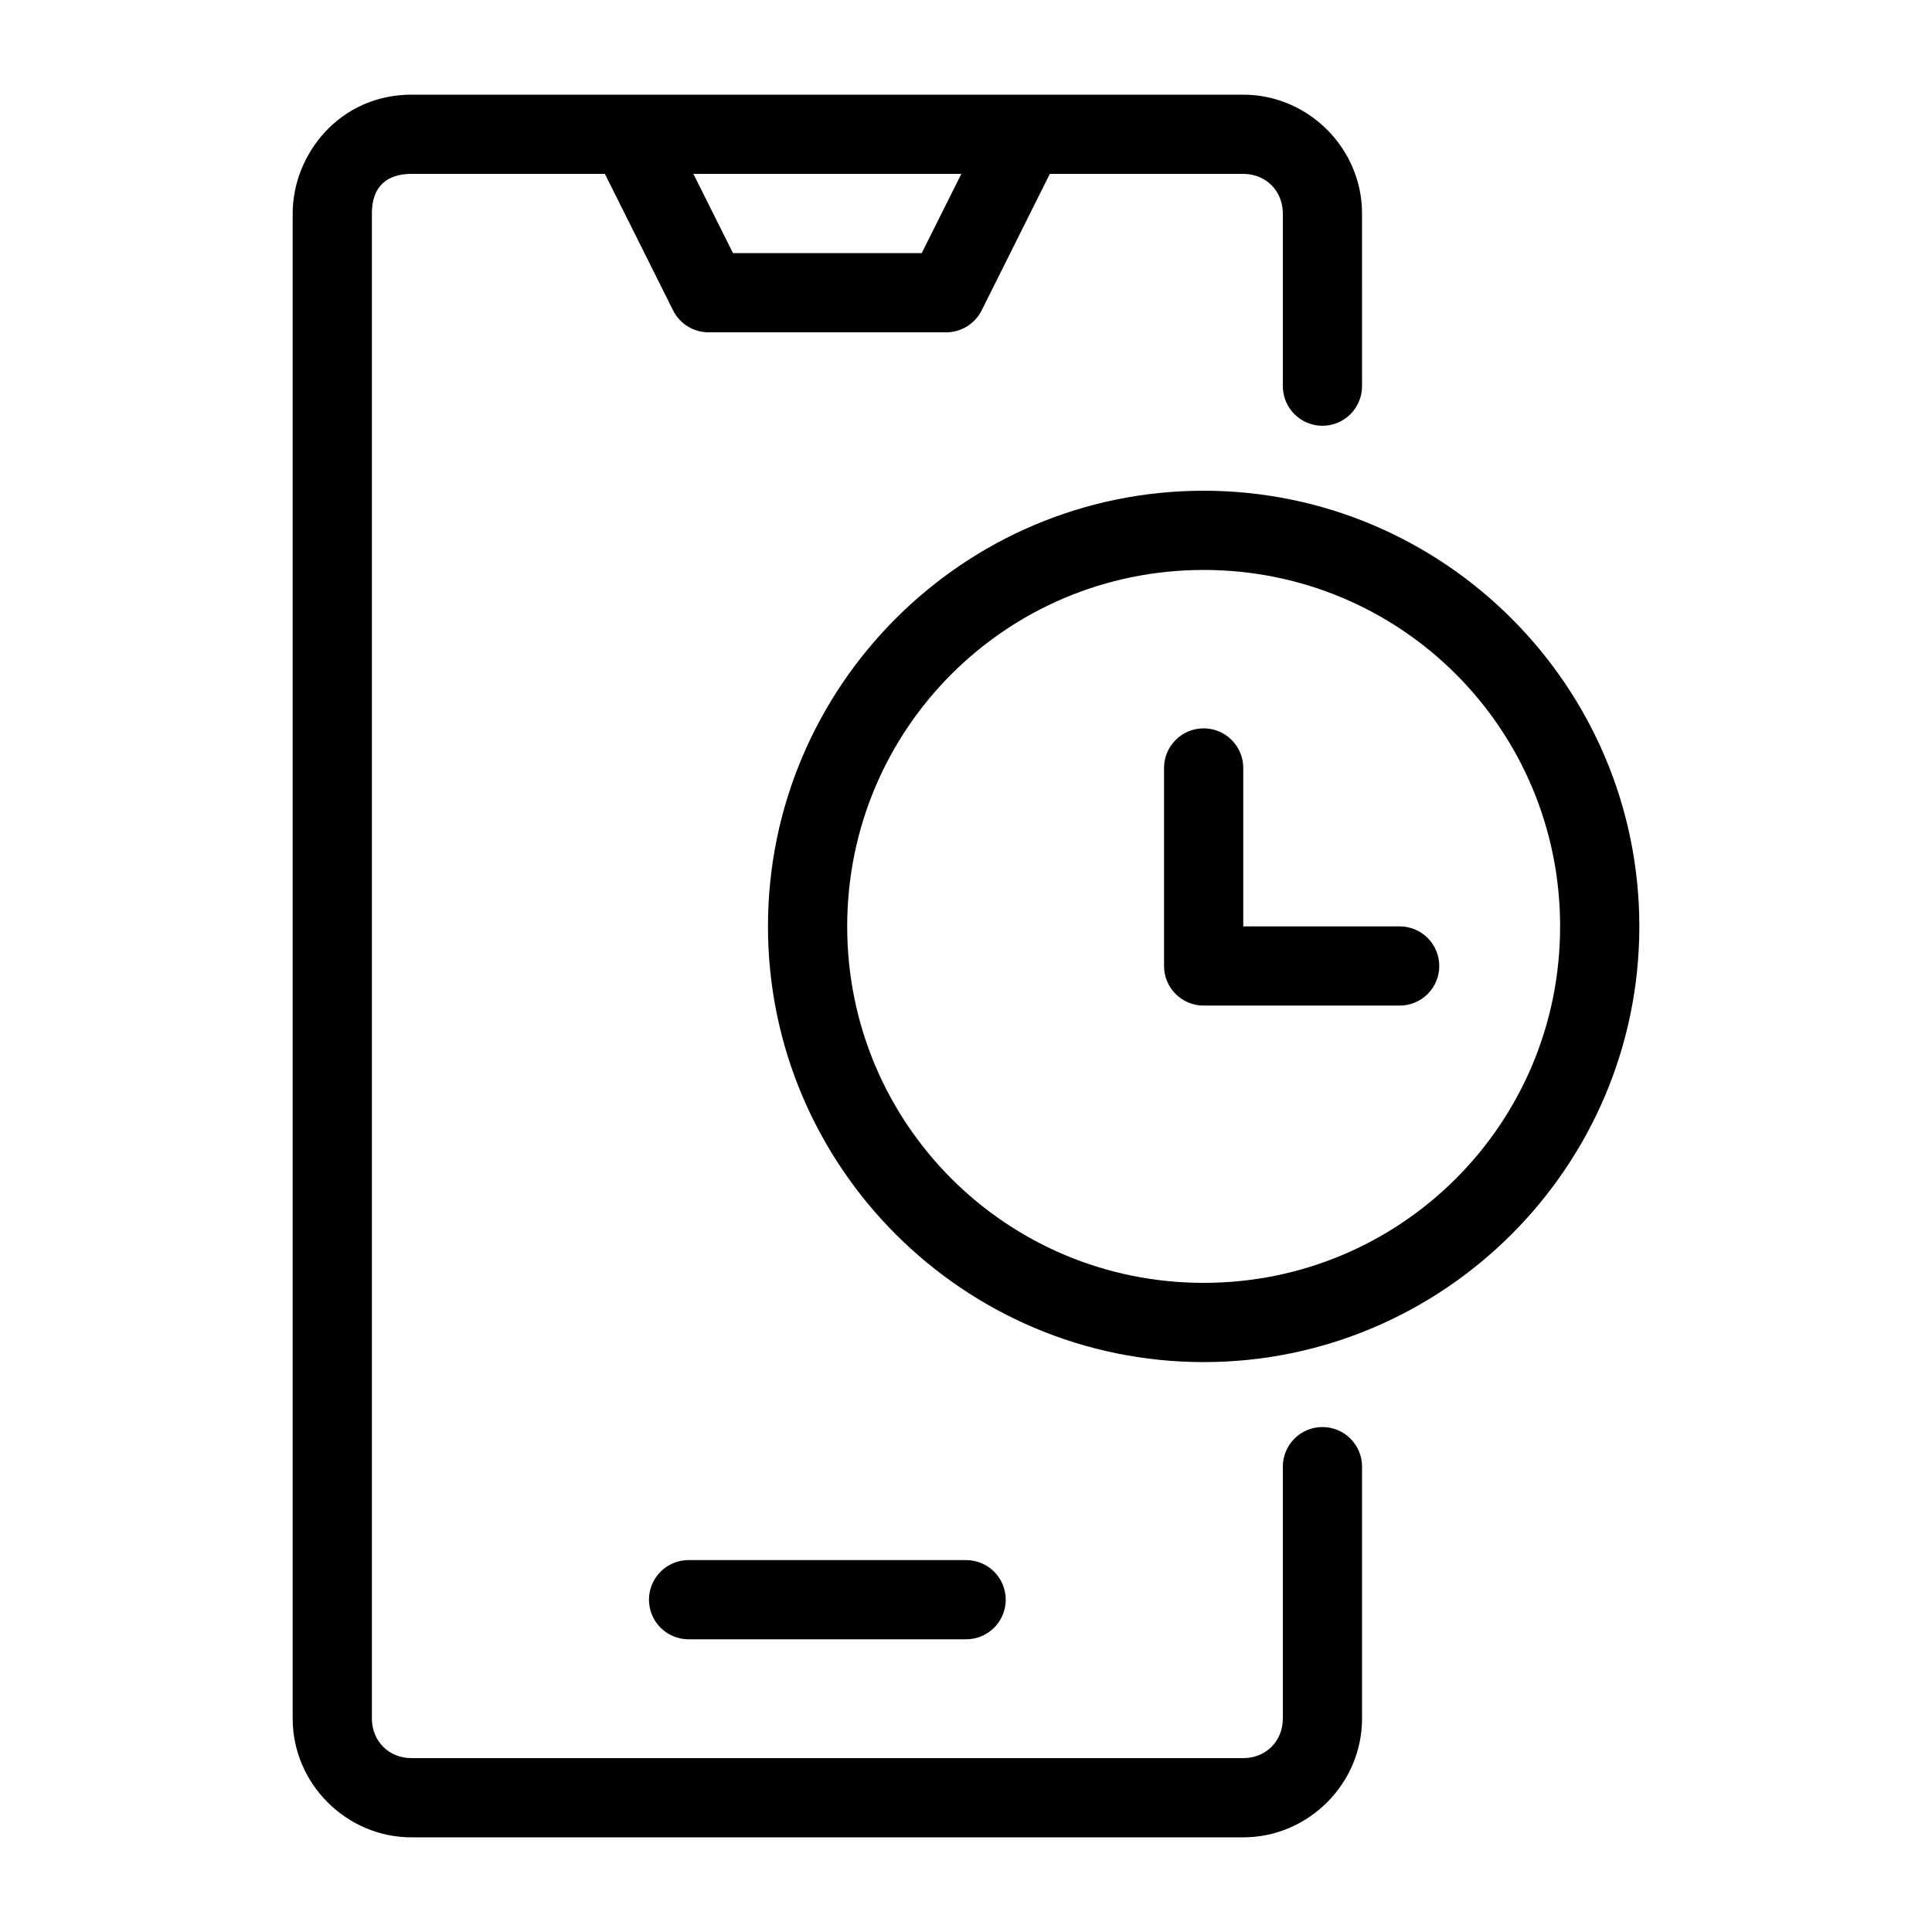<?xml version="1.0" encoding="UTF-8"?>
<!-- The Best Svg Icon site in the world: iconSvg.co, Visit us! https://iconsvg.co -->
<svg fill="#000000" width="800px" height="800px" version="1.1" viewBox="144 144 512 512" xmlns="http://www.w3.org/2000/svg">
 <g>
  <path d="m253.05 169.09c-19.074 0-31.488 15.84-31.488 31.488v398.85c0 17.262 14.227 31.488 31.488 31.488h220.42c17.262 0 31.488-14.227 31.488-31.488v-66.75c0-5.797-4.699-10.496-10.496-10.496s-10.496 4.699-10.496 10.496v66.75c0 5.996-4.5 10.496-10.496 10.496h-220.42c-5.996 0-10.496-4.5-10.496-10.496v-398.85c0-7.188 3.977-10.496 10.496-10.496h51.25l18.082 36.184c1.777 3.555 5.414 5.801 9.391 5.801h62.977c3.977 0 7.609-2.246 9.391-5.801l18.074-36.184h51.254c5.996 0 10.496 4.5 10.496 10.496v45.758c0 5.797 4.699 10.496 10.496 10.496s10.496-4.699 10.496-10.496l-0.004-45.758c0-17.262-14.227-31.488-31.488-31.488zm74.703 20.992h71.012l-10.496 20.992h-50.02z"/>
  <path d="m326.48 557.44c-5.797 0-10.496 4.699-10.496 10.496 0 2.781 1.105 5.453 3.074 7.422 1.969 1.965 4.641 3.074 7.422 3.074h73.555c2.785 0 5.453-1.109 7.422-3.074 1.969-1.969 3.074-4.641 3.074-7.422 0-2.785-1.105-5.457-3.074-7.422-1.969-1.969-4.637-3.074-7.422-3.074z"/>
  <path d="m462.98 274.05c-63.641 0-115.46 51.816-115.46 115.46s51.816 115.46 115.46 115.46c63.641 0 115.46-51.816 115.46-115.46s-51.816-115.46-115.46-115.46zm0 20.992c52.297 0 94.465 42.168 94.465 94.465s-42.168 94.465-94.465 94.465c-52.297 0-94.465-42.168-94.465-94.465s42.168-94.465 94.465-94.465z"/>
  <path d="m462.98 337.02c-5.797 0-10.496 4.699-10.496 10.496v52.48c0 5.797 4.699 10.496 10.496 10.496h51.945c2.785 0 5.453-1.105 7.422-3.074s3.074-4.641 3.074-7.422c0-2.785-1.105-5.453-3.074-7.422s-4.637-3.074-7.422-3.074h-41.449v-41.984c0-2.785-1.109-5.453-3.074-7.422-1.969-1.969-4.641-3.074-7.422-3.074z"/>
 </g>
</svg>